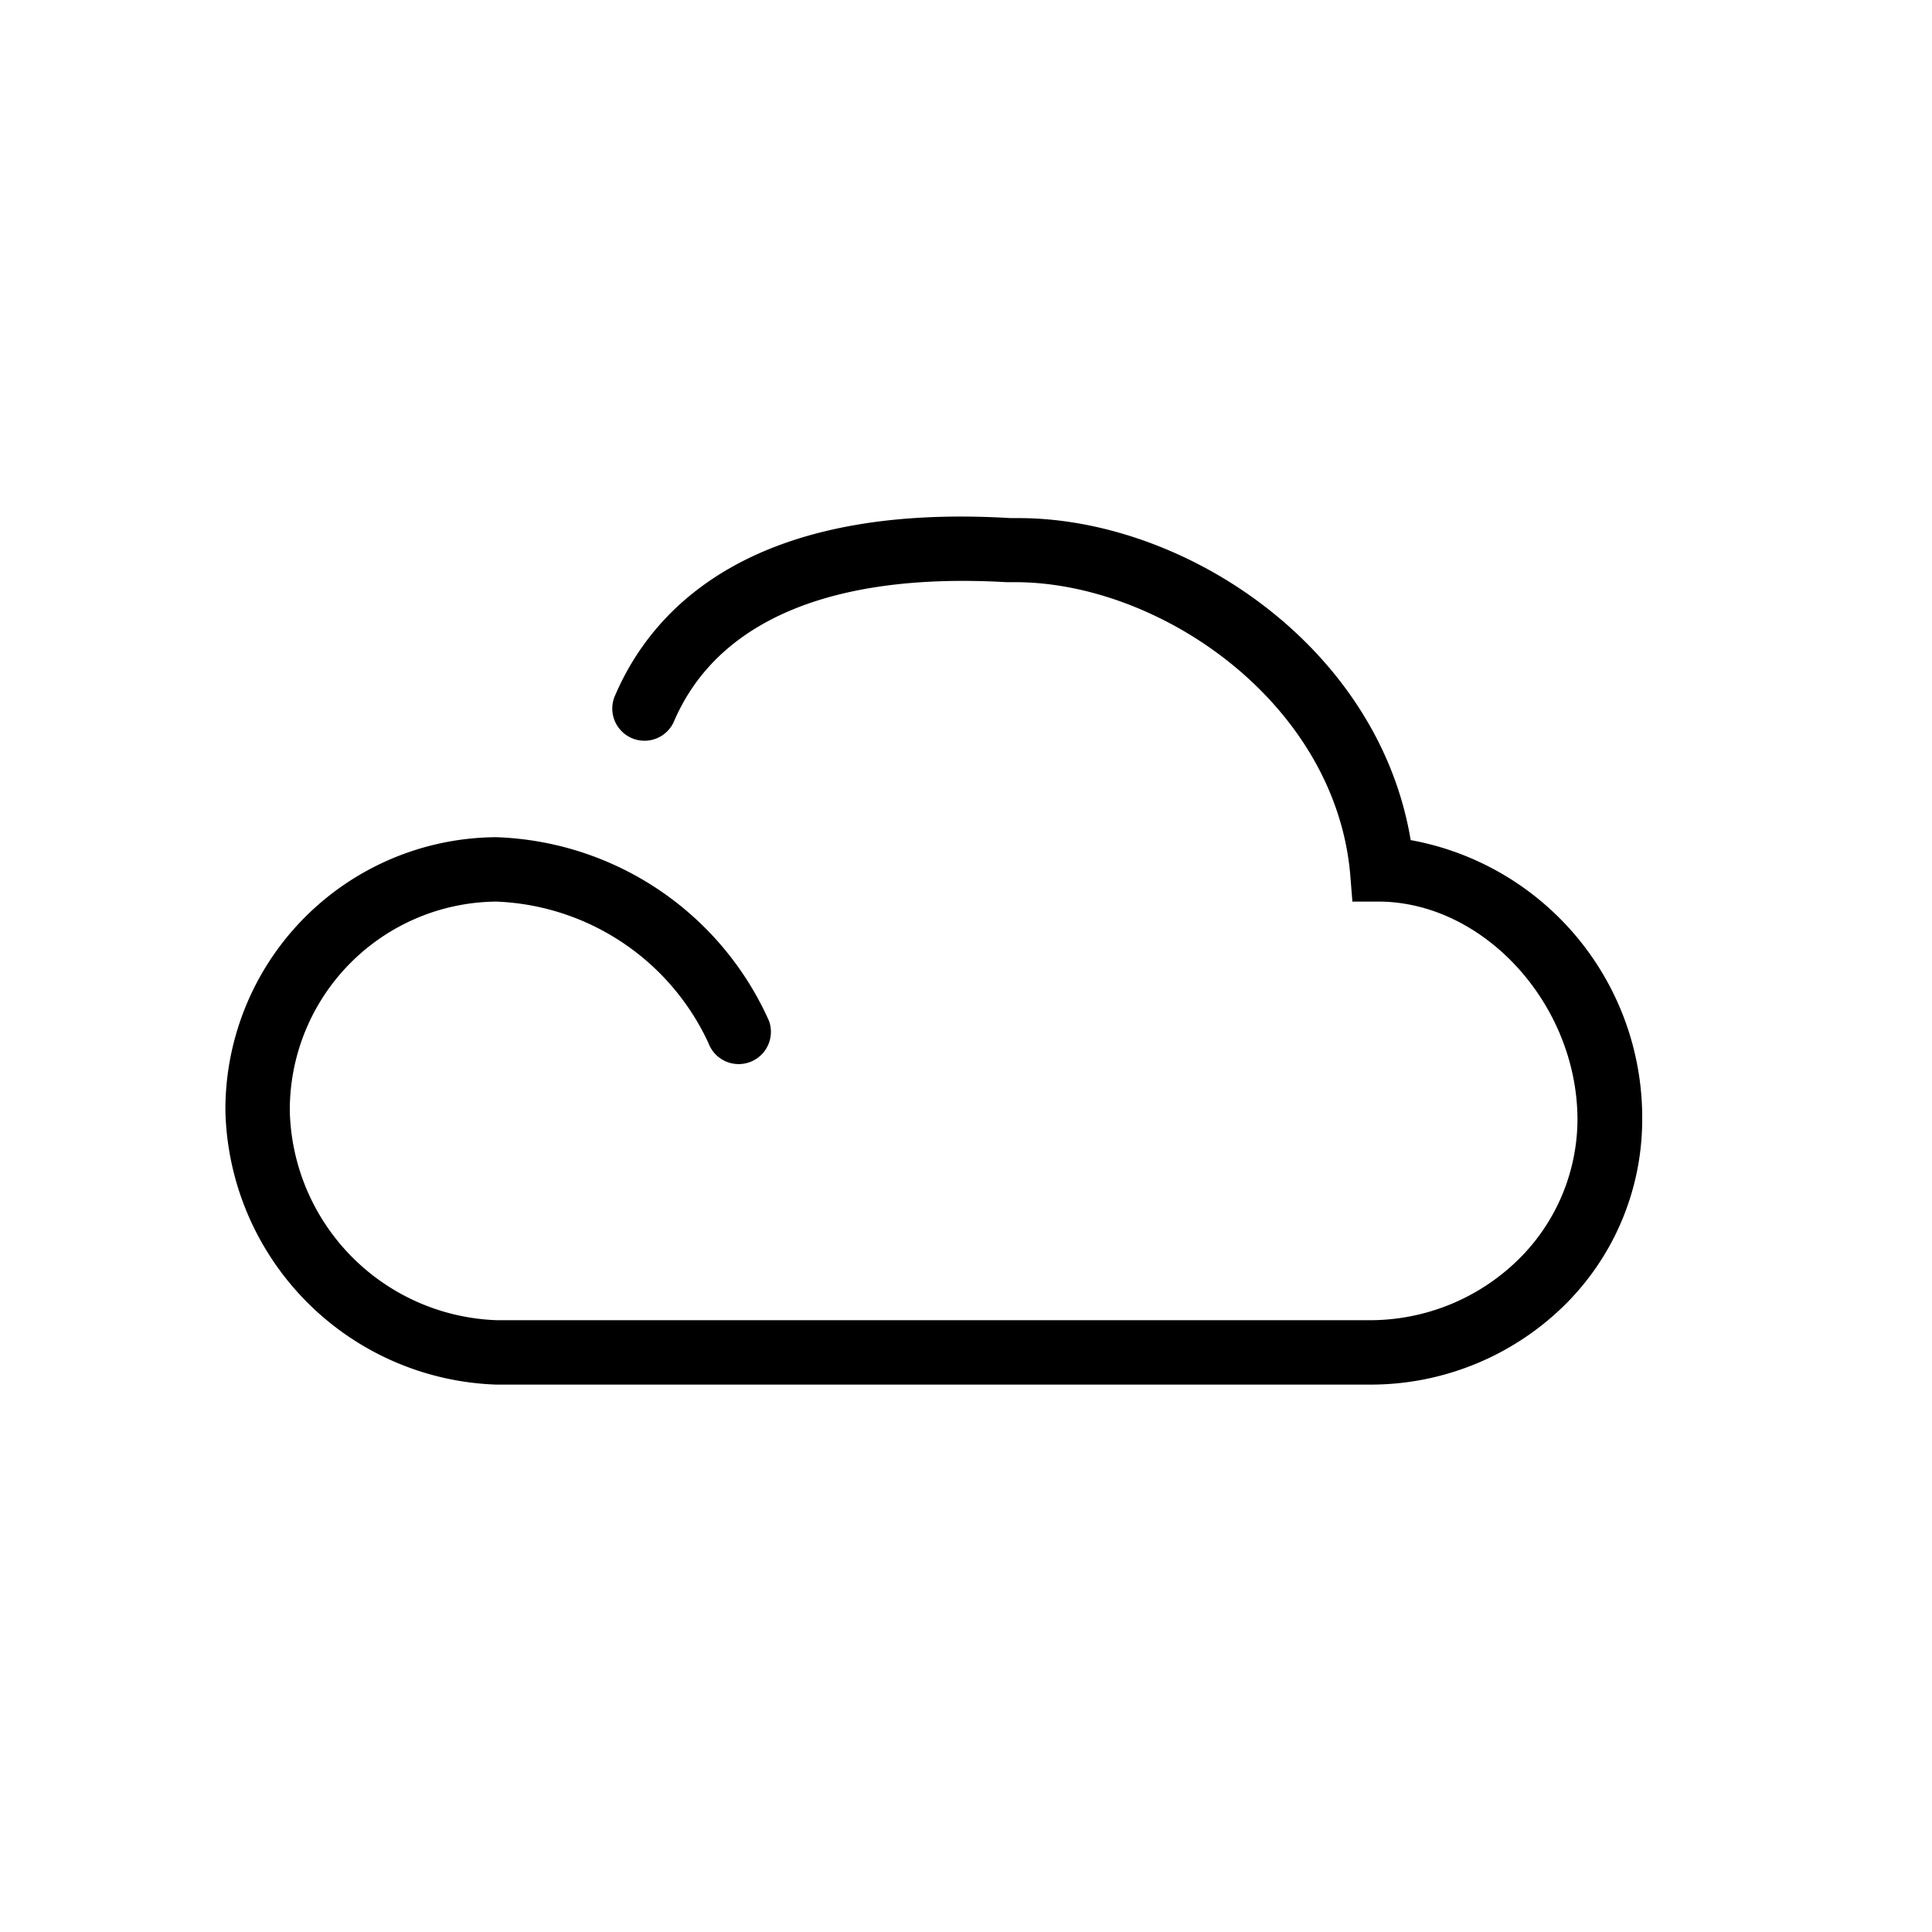 <svg id="Layer_1" data-name="Layer 1" xmlns="http://www.w3.org/2000/svg" viewBox="0 0 60 60"><title> Cloud_60px</title><path d="M43.81,26.09c-1-6-7-10-12.18-10h-.25c-8-.48-11.12,2.76-12.3,5.56a1,1,0,0,0,1.84.78c1.34-3.16,4.92-4.66,10.34-4.35l.35,0c4.5.05,9.84,3.78,10.32,9.05L42,28h.89c3.25.06,6.1,3.23,6.1,6.78a6.13,6.13,0,0,1-1.87,4.37A6.58,6.58,0,0,1,42.59,41H15.43A6.66,6.66,0,0,1,9,34.5,6.47,6.47,0,0,1,15.41,28,7.58,7.58,0,0,1,22,32.39a1,1,0,0,0,1.88-.69A9.63,9.63,0,0,0,15.41,26,8.46,8.46,0,0,0,7,34.5,8.71,8.71,0,0,0,15.41,43H42.59a8.58,8.58,0,0,0,5.93-2.4A8.1,8.1,0,0,0,51,34.8,8.76,8.76,0,0,0,43.81,26.09Z"/></svg>
